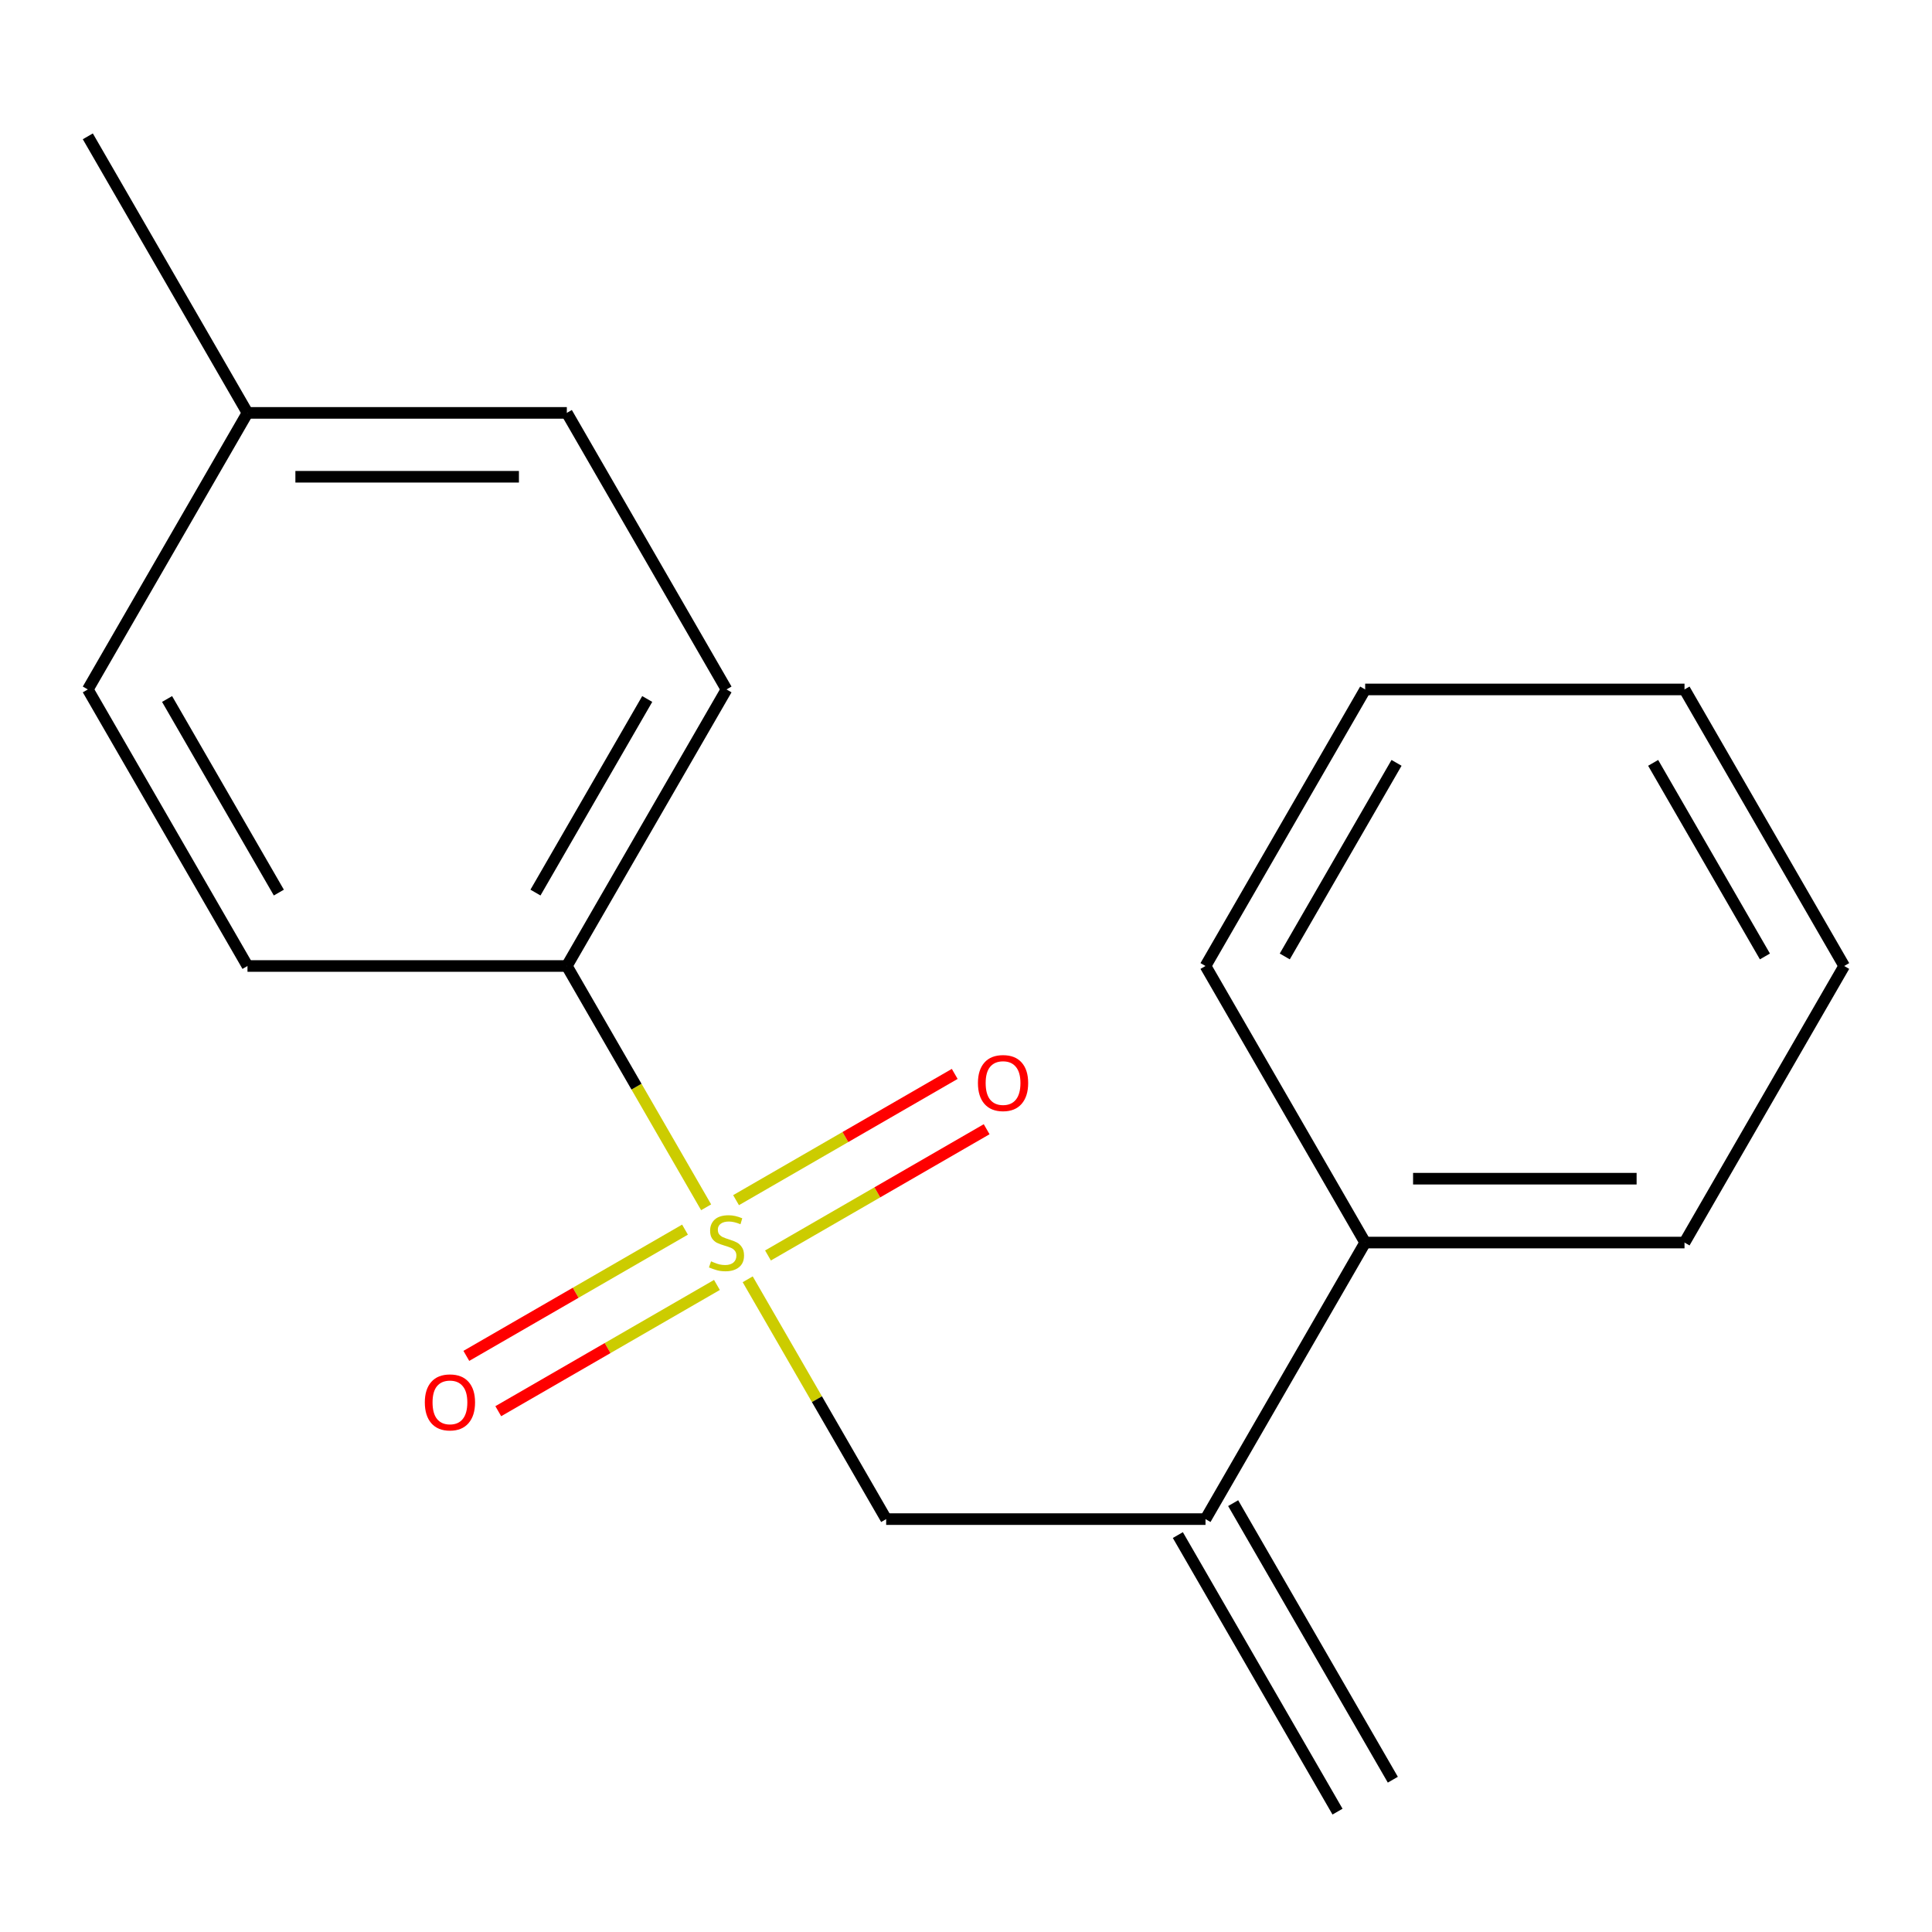 <?xml version='1.0' encoding='iso-8859-1'?>
<svg version='1.1' baseProfile='full'
              xmlns='http://www.w3.org/2000/svg'
                      xmlns:rdkit='http://www.rdkit.org/xml'
                      xmlns:xlink='http://www.w3.org/1999/xlink'
                  xml:space='preserve'
width='1000px' height='1000px' viewBox='0 0 1000 1000'>
<!-- END OF HEADER -->
<rect style='opacity:1.0;fill:#FFFFFF;stroke:none' width='1000' height='1000' x='0' y='0'> </rect>
<path class='bond-0' d='M 387.01,662.157 L 422.844,724.223' style='fill:none;fill-rule:evenodd;stroke:#CCCC00;stroke-width:6px;stroke-linecap:butt;stroke-linejoin:miter;stroke-opacity:1' />
<path class='bond-0' d='M 422.844,724.223 L 458.678,786.289' style='fill:none;fill-rule:evenodd;stroke:#000000;stroke-width:6px;stroke-linecap:butt;stroke-linejoin:miter;stroke-opacity:1' />
<path class='bond-2' d='M 365.495,624.892 L 329.442,562.446' style='fill:none;fill-rule:evenodd;stroke:#CCCC00;stroke-width:6px;stroke-linecap:butt;stroke-linejoin:miter;stroke-opacity:1' />
<path class='bond-2' d='M 329.442,562.446 L 293.388,500' style='fill:none;fill-rule:evenodd;stroke:#000000;stroke-width:6px;stroke-linecap:butt;stroke-linejoin:miter;stroke-opacity:1' />
<path class='bond-3' d='M 397.51,649.831 L 454.101,617.158' style='fill:none;fill-rule:evenodd;stroke:#CCCC00;stroke-width:6px;stroke-linecap:butt;stroke-linejoin:miter;stroke-opacity:1' />
<path class='bond-3' d='M 454.101,617.158 L 510.691,584.486' style='fill:none;fill-rule:evenodd;stroke:#FF0000;stroke-width:6px;stroke-linecap:butt;stroke-linejoin:miter;stroke-opacity:1' />
<path class='bond-3' d='M 380.981,621.202 L 437.572,588.529' style='fill:none;fill-rule:evenodd;stroke:#CCCC00;stroke-width:6px;stroke-linecap:butt;stroke-linejoin:miter;stroke-opacity:1' />
<path class='bond-3' d='M 437.572,588.529 L 494.162,555.857' style='fill:none;fill-rule:evenodd;stroke:#FF0000;stroke-width:6px;stroke-linecap:butt;stroke-linejoin:miter;stroke-opacity:1' />
<path class='bond-4' d='M 354.556,636.458 L 297.966,669.131' style='fill:none;fill-rule:evenodd;stroke:#CCCC00;stroke-width:6px;stroke-linecap:butt;stroke-linejoin:miter;stroke-opacity:1' />
<path class='bond-4' d='M 297.966,669.131 L 241.375,701.804' style='fill:none;fill-rule:evenodd;stroke:#FF0000;stroke-width:6px;stroke-linecap:butt;stroke-linejoin:miter;stroke-opacity:1' />
<path class='bond-4' d='M 371.085,665.087 L 314.494,697.76' style='fill:none;fill-rule:evenodd;stroke:#CCCC00;stroke-width:6px;stroke-linecap:butt;stroke-linejoin:miter;stroke-opacity:1' />
<path class='bond-4' d='M 314.494,697.76 L 257.904,730.433' style='fill:none;fill-rule:evenodd;stroke:#FF0000;stroke-width:6px;stroke-linecap:butt;stroke-linejoin:miter;stroke-opacity:1' />
<path class='bond-1' d='M 458.678,786.289 L 623.967,786.289' style='fill:none;fill-rule:evenodd;stroke:#000000;stroke-width:6px;stroke-linecap:butt;stroke-linejoin:miter;stroke-opacity:1' />
<path class='bond-5' d='M 623.967,786.289 L 706.612,643.145' style='fill:none;fill-rule:evenodd;stroke:#000000;stroke-width:6px;stroke-linecap:butt;stroke-linejoin:miter;stroke-opacity:1' />
<path class='bond-6' d='M 609.652,794.554 L 692.297,937.699' style='fill:none;fill-rule:evenodd;stroke:#000000;stroke-width:6px;stroke-linecap:butt;stroke-linejoin:miter;stroke-opacity:1' />
<path class='bond-6' d='M 638.281,778.025 L 720.926,921.17' style='fill:none;fill-rule:evenodd;stroke:#000000;stroke-width:6px;stroke-linecap:butt;stroke-linejoin:miter;stroke-opacity:1' />
<path class='bond-7' d='M 293.388,500 L 376.033,356.855' style='fill:none;fill-rule:evenodd;stroke:#000000;stroke-width:6px;stroke-linecap:butt;stroke-linejoin:miter;stroke-opacity:1' />
<path class='bond-7' d='M 277.156,461.999 L 335.007,361.798' style='fill:none;fill-rule:evenodd;stroke:#000000;stroke-width:6px;stroke-linecap:butt;stroke-linejoin:miter;stroke-opacity:1' />
<path class='bond-8' d='M 293.388,500 L 128.099,500' style='fill:none;fill-rule:evenodd;stroke:#000000;stroke-width:6px;stroke-linecap:butt;stroke-linejoin:miter;stroke-opacity:1' />
<path class='bond-12' d='M 706.612,643.145 L 871.901,643.145' style='fill:none;fill-rule:evenodd;stroke:#000000;stroke-width:6px;stroke-linecap:butt;stroke-linejoin:miter;stroke-opacity:1' />
<path class='bond-12' d='M 731.405,610.087 L 847.107,610.087' style='fill:none;fill-rule:evenodd;stroke:#000000;stroke-width:6px;stroke-linecap:butt;stroke-linejoin:miter;stroke-opacity:1' />
<path class='bond-13' d='M 706.612,643.145 L 623.967,500' style='fill:none;fill-rule:evenodd;stroke:#000000;stroke-width:6px;stroke-linecap:butt;stroke-linejoin:miter;stroke-opacity:1' />
<path class='bond-9' d='M 376.033,356.855 L 293.388,213.711' style='fill:none;fill-rule:evenodd;stroke:#000000;stroke-width:6px;stroke-linecap:butt;stroke-linejoin:miter;stroke-opacity:1' />
<path class='bond-10' d='M 128.099,500 L 45.455,356.855' style='fill:none;fill-rule:evenodd;stroke:#000000;stroke-width:6px;stroke-linecap:butt;stroke-linejoin:miter;stroke-opacity:1' />
<path class='bond-10' d='M 144.331,461.999 L 86.48,361.798' style='fill:none;fill-rule:evenodd;stroke:#000000;stroke-width:6px;stroke-linecap:butt;stroke-linejoin:miter;stroke-opacity:1' />
<path class='bond-18' d='M 293.388,213.711 L 128.099,213.711' style='fill:none;fill-rule:evenodd;stroke:#000000;stroke-width:6px;stroke-linecap:butt;stroke-linejoin:miter;stroke-opacity:1' />
<path class='bond-18' d='M 268.595,246.768 L 152.893,246.768' style='fill:none;fill-rule:evenodd;stroke:#000000;stroke-width:6px;stroke-linecap:butt;stroke-linejoin:miter;stroke-opacity:1' />
<path class='bond-11' d='M 45.455,356.855 L 128.099,213.711' style='fill:none;fill-rule:evenodd;stroke:#000000;stroke-width:6px;stroke-linecap:butt;stroke-linejoin:miter;stroke-opacity:1' />
<path class='bond-14' d='M 128.099,213.711 L 45.455,70.566' style='fill:none;fill-rule:evenodd;stroke:#000000;stroke-width:6px;stroke-linecap:butt;stroke-linejoin:miter;stroke-opacity:1' />
<path class='bond-16' d='M 871.901,643.145 L 954.545,500' style='fill:none;fill-rule:evenodd;stroke:#000000;stroke-width:6px;stroke-linecap:butt;stroke-linejoin:miter;stroke-opacity:1' />
<path class='bond-15' d='M 623.967,500 L 706.612,356.855' style='fill:none;fill-rule:evenodd;stroke:#000000;stroke-width:6px;stroke-linecap:butt;stroke-linejoin:miter;stroke-opacity:1' />
<path class='bond-15' d='M 664.993,495.057 L 722.844,394.856' style='fill:none;fill-rule:evenodd;stroke:#000000;stroke-width:6px;stroke-linecap:butt;stroke-linejoin:miter;stroke-opacity:1' />
<path class='bond-17' d='M 706.612,356.855 L 871.901,356.855' style='fill:none;fill-rule:evenodd;stroke:#000000;stroke-width:6px;stroke-linecap:butt;stroke-linejoin:miter;stroke-opacity:1' />
<path class='bond-19' d='M 954.545,500 L 871.901,356.855' style='fill:none;fill-rule:evenodd;stroke:#000000;stroke-width:6px;stroke-linecap:butt;stroke-linejoin:miter;stroke-opacity:1' />
<path class='bond-19' d='M 913.52,495.057 L 855.669,394.856' style='fill:none;fill-rule:evenodd;stroke:#000000;stroke-width:6px;stroke-linecap:butt;stroke-linejoin:miter;stroke-opacity:1' />
<path  class='atom-0' d='M 368.033 652.865
Q 368.353 652.985, 369.673 653.545
Q 370.993 654.105, 372.433 654.465
Q 373.913 654.785, 375.353 654.785
Q 378.033 654.785, 379.593 653.505
Q 381.153 652.185, 381.153 649.905
Q 381.153 648.345, 380.353 647.385
Q 379.593 646.425, 378.393 645.905
Q 377.193 645.385, 375.193 644.785
Q 372.673 644.025, 371.153 643.305
Q 369.673 642.585, 368.593 641.065
Q 367.553 639.545, 367.553 636.985
Q 367.553 633.425, 369.953 631.225
Q 372.393 629.025, 377.193 629.025
Q 380.473 629.025, 384.193 630.585
L 383.273 633.665
Q 379.873 632.265, 377.313 632.265
Q 374.553 632.265, 373.033 633.425
Q 371.513 634.545, 371.553 636.505
Q 371.553 638.025, 372.313 638.945
Q 373.113 639.865, 374.233 640.385
Q 375.393 640.905, 377.313 641.505
Q 379.873 642.305, 381.393 643.105
Q 382.913 643.905, 383.993 645.545
Q 385.113 647.145, 385.113 649.905
Q 385.113 653.825, 382.473 655.945
Q 379.873 658.025, 375.513 658.025
Q 372.993 658.025, 371.073 657.465
Q 369.193 656.945, 366.953 656.025
L 368.033 652.865
' fill='#CCCC00'/>
<path  class='atom-4' d='M 506.178 560.58
Q 506.178 553.78, 509.538 549.98
Q 512.898 546.18, 519.178 546.18
Q 525.458 546.18, 528.818 549.98
Q 532.178 553.78, 532.178 560.58
Q 532.178 567.46, 528.778 571.38
Q 525.378 575.26, 519.178 575.26
Q 512.938 575.26, 509.538 571.38
Q 506.178 567.5, 506.178 560.58
M 519.178 572.06
Q 523.498 572.06, 525.818 569.18
Q 528.178 566.26, 528.178 560.58
Q 528.178 555.02, 525.818 552.22
Q 523.498 549.38, 519.178 549.38
Q 514.858 549.38, 512.498 552.18
Q 510.178 554.98, 510.178 560.58
Q 510.178 566.3, 512.498 569.18
Q 514.858 572.06, 519.178 572.06
' fill='#FF0000'/>
<path  class='atom-5' d='M 219.888 725.869
Q 219.888 719.069, 223.248 715.269
Q 226.608 711.469, 232.888 711.469
Q 239.168 711.469, 242.528 715.269
Q 245.888 719.069, 245.888 725.869
Q 245.888 732.749, 242.488 736.669
Q 239.088 740.549, 232.888 740.549
Q 226.648 740.549, 223.248 736.669
Q 219.888 732.789, 219.888 725.869
M 232.888 737.349
Q 237.208 737.349, 239.528 734.469
Q 241.888 731.549, 241.888 725.869
Q 241.888 720.309, 239.528 717.509
Q 237.208 714.669, 232.888 714.669
Q 228.568 714.669, 226.208 717.469
Q 223.888 720.269, 223.888 725.869
Q 223.888 731.589, 226.208 734.469
Q 228.568 737.349, 232.888 737.349
' fill='#FF0000'/>
</svg>
